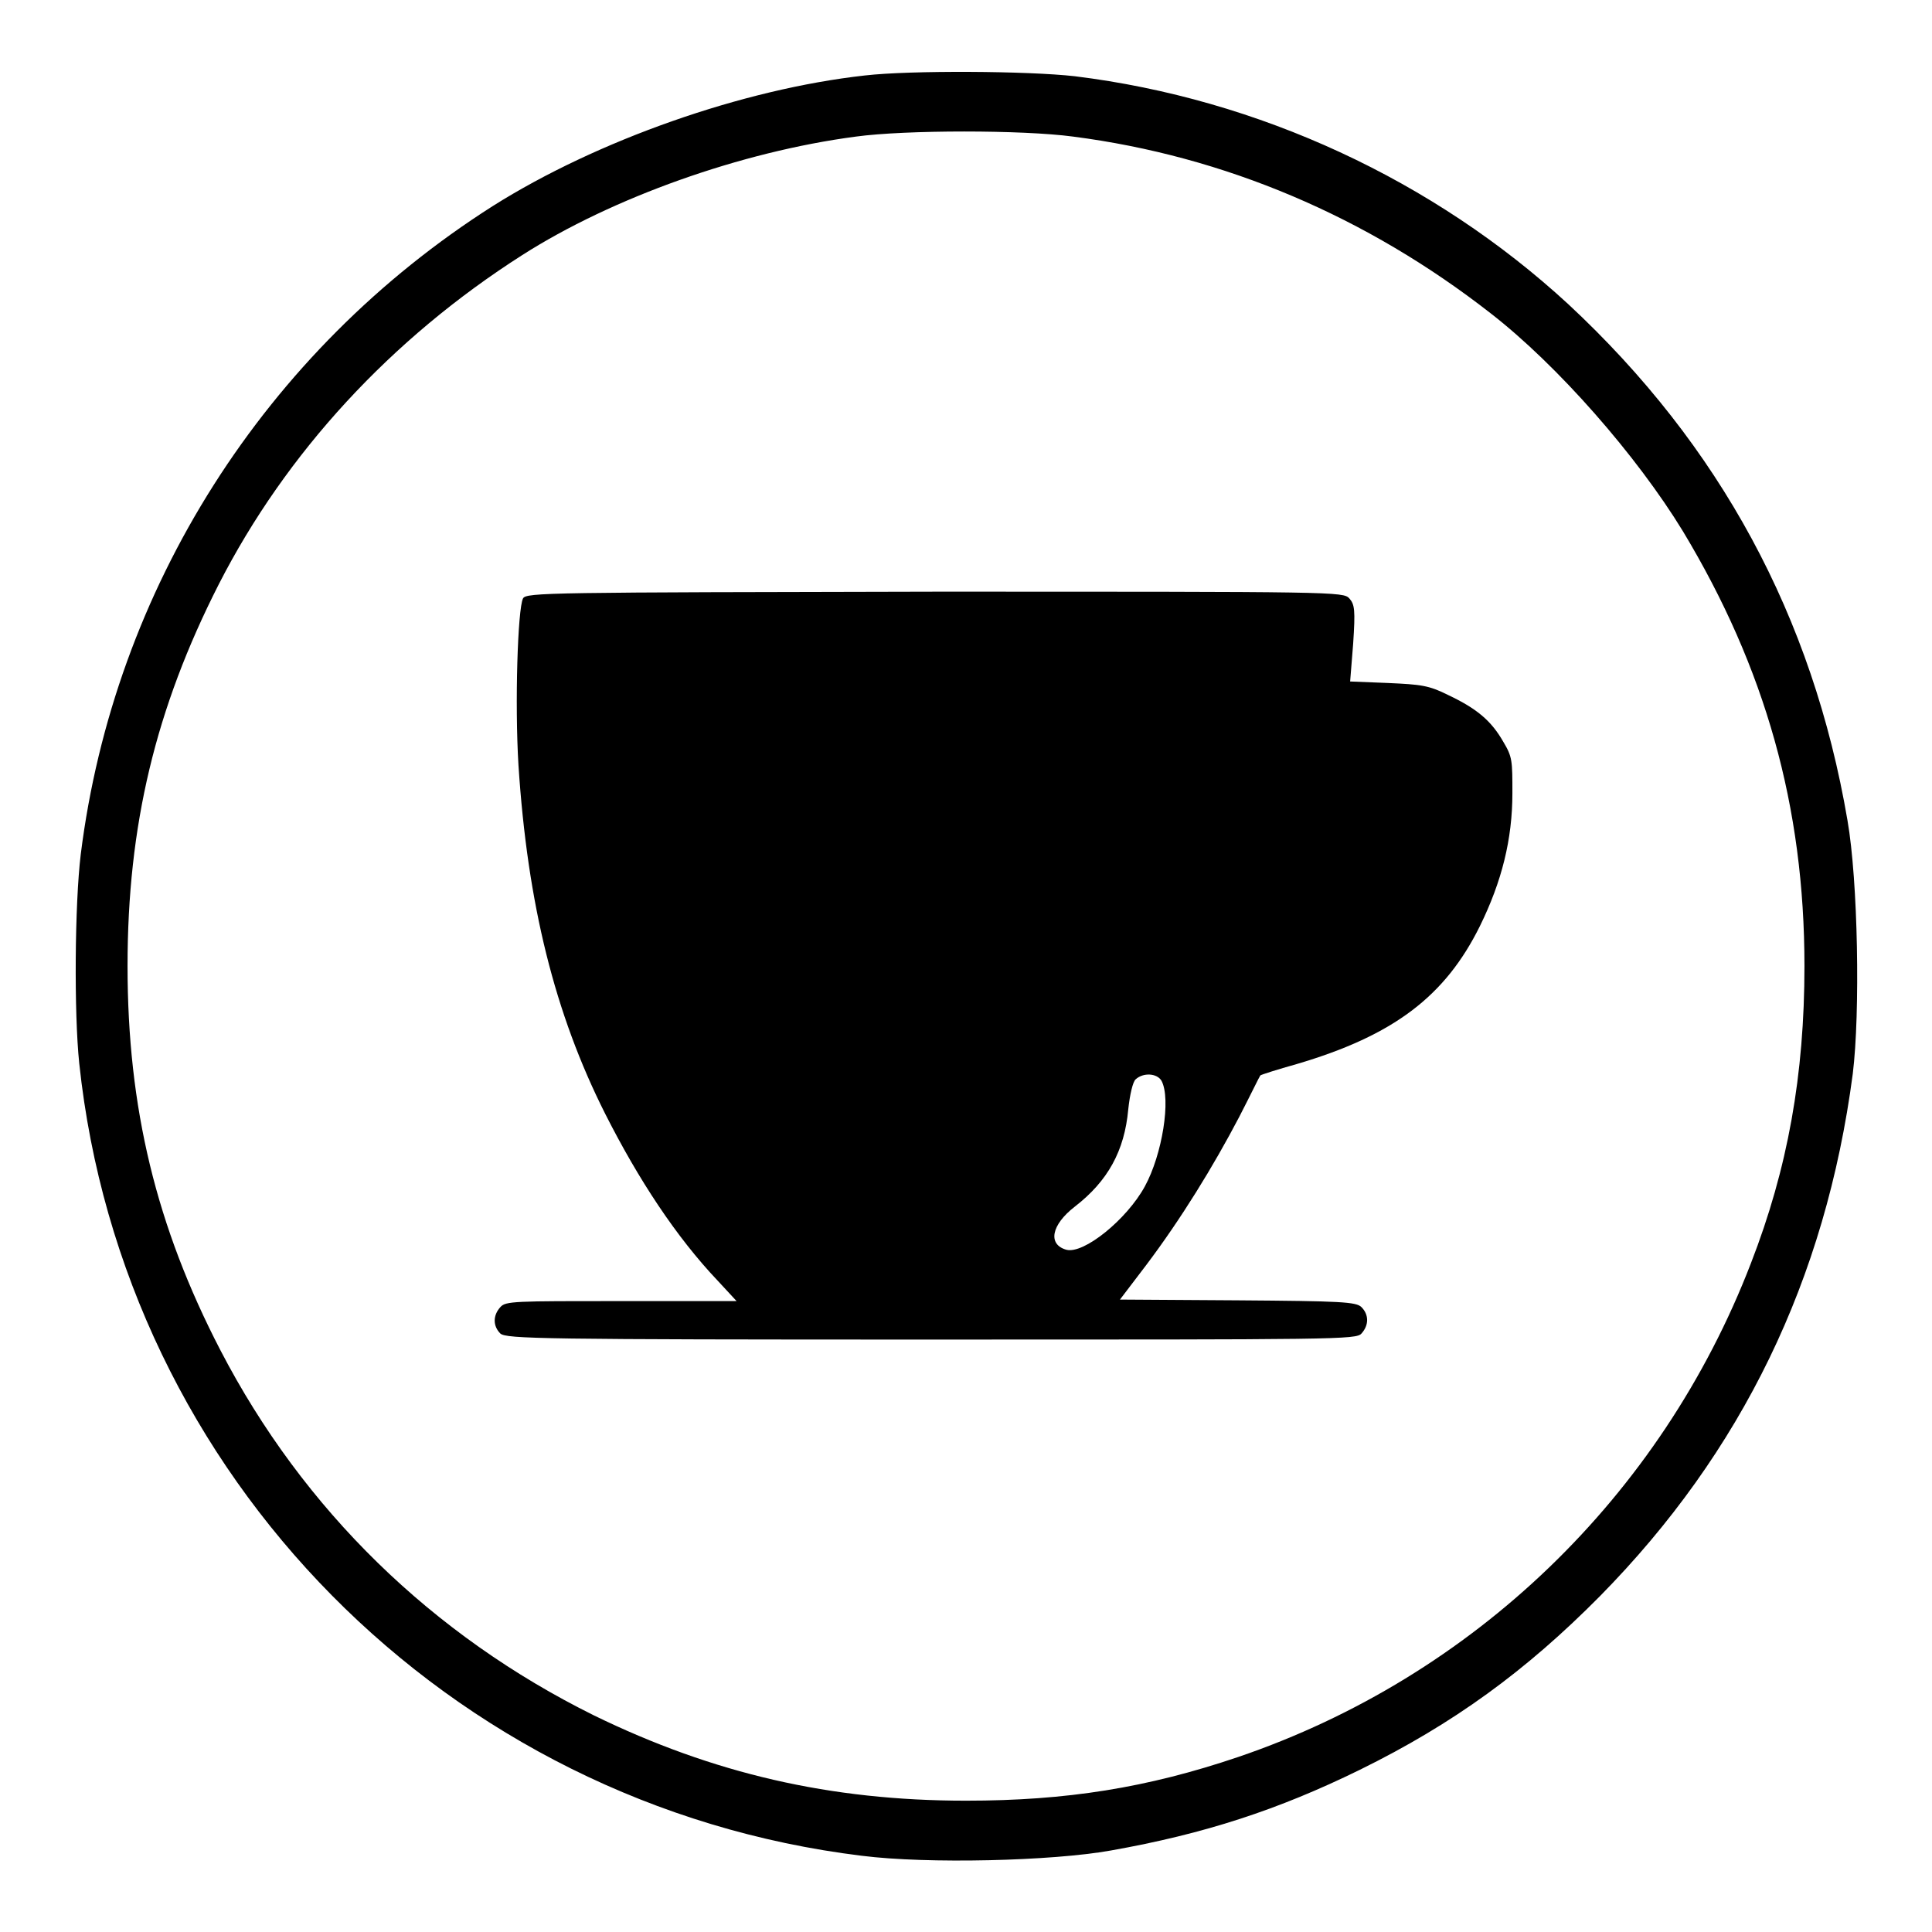<?xml version="1.0" encoding="utf-8"?>
<!-- Svg Vector Icons : http://www.onlinewebfonts.com/icon -->
<!DOCTYPE svg PUBLIC "-//W3C//DTD SVG 1.1//EN" "http://www.w3.org/Graphics/SVG/1.1/DTD/svg11.dtd">
<svg version="1.1" xmlns="http://www.w3.org/2000/svg" xmlns:xlink="http://www.w3.org/1999/xlink" x="0px" y="0px" viewBox="0 0 256 256" enable-background="new 0 0 256 256" xml:space="preserve">
<g><g><g><path fill="#000000" d="M114.6,10c-16.2,1.8-35.5,8.6-49.3,17.3C35.1,46.5,15.1,78,10.7,113.2c-0.8,6.6-0.9,21-0.2,27.7c5.8,54.7,48.9,98.3,103.7,105c8.7,1.1,25.2,0.7,33-0.7c12.4-2.2,22.2-5.4,33-10.7c12.4-6.1,22-13.1,31.8-23c18.8-19.1,29.9-41.9,33.5-69.2c1-8.1,0.7-25.6-0.7-33.6c-4.6-27-16.9-49.7-37-68.4c-17.8-16.4-41-27.2-65.4-30.2C136.2,9.4,120.7,9.3,114.6,10z M142.2,18.1c20.1,2.6,38.9,10.6,55.3,23.4c8.9,6.9,19.4,18.9,25.5,28.9c10.9,18.1,16.1,36.5,16.1,57.6c0,14.4-2.2,26.8-7.1,39.4c-11.9,30.9-36.8,54.8-67.9,65.4c-12.1,4.1-22.8,5.8-36.1,5.8c-18,0-33.5-3.6-49.3-11.3c-21.4-10.6-38.5-27.2-49.5-48.4c-8.5-16.4-12.3-32.1-12.3-50.9c0-18.6,3.7-34.1,12.1-50.6C37.9,60,51.8,44.9,69.2,33.8c11.9-7.6,29-13.7,44.2-15.7C120,17.2,135.5,17.2,142.2,18.1z"/><path fill="#000000" d="M69.3,79.3c-0.7,1.4-1.1,13.9-0.6,22.1c1.2,18.4,4.8,32.9,11.5,46.2c4.4,8.7,9.4,16.3,14.9,22.1l2.5,2.7H82.3c-14.2,0-15.3,0-16,0.8c-1,1.1-1,2.5,0,3.5c0.8,0.7,5.4,0.8,57.1,0.8c53.9,0,56.3,0,57-0.8c1-1.1,1-2.5,0-3.5c-0.7-0.7-2.7-0.8-16.4-0.9l-15.6-0.1l3.5-4.6c4.6-6.1,8.9-13.1,12.3-19.6c1.5-2.9,2.7-5.4,2.8-5.5c0.1-0.1,2.3-0.8,4.8-1.5c12.9-3.8,19.7-9,24.3-18.3c2.9-5.9,4.3-11.5,4.3-17.6c0-4.3,0-4.8-1.2-6.8c-1.6-2.8-3.5-4.4-7.3-6.2c-2.6-1.3-3.6-1.4-8-1.6l-5-0.2l0.4-5c0.3-4.5,0.2-5.2-0.5-6c-0.8-0.9-1.7-0.9-54.9-0.9C72.7,78.5,69.7,78.5,69.3,79.3z M153.9,143.2c1.3,2.4,0.1,9.8-2.2,14c-2.4,4.4-8.1,9-10.4,8.4c-2.5-0.7-2-3.3,1.1-5.7c4.4-3.4,6.6-7.4,7.1-12.9c0.2-1.9,0.6-3.7,1-4C151.5,142.1,153.3,142.2,153.9,143.2z"/></g></g></g>
</svg>